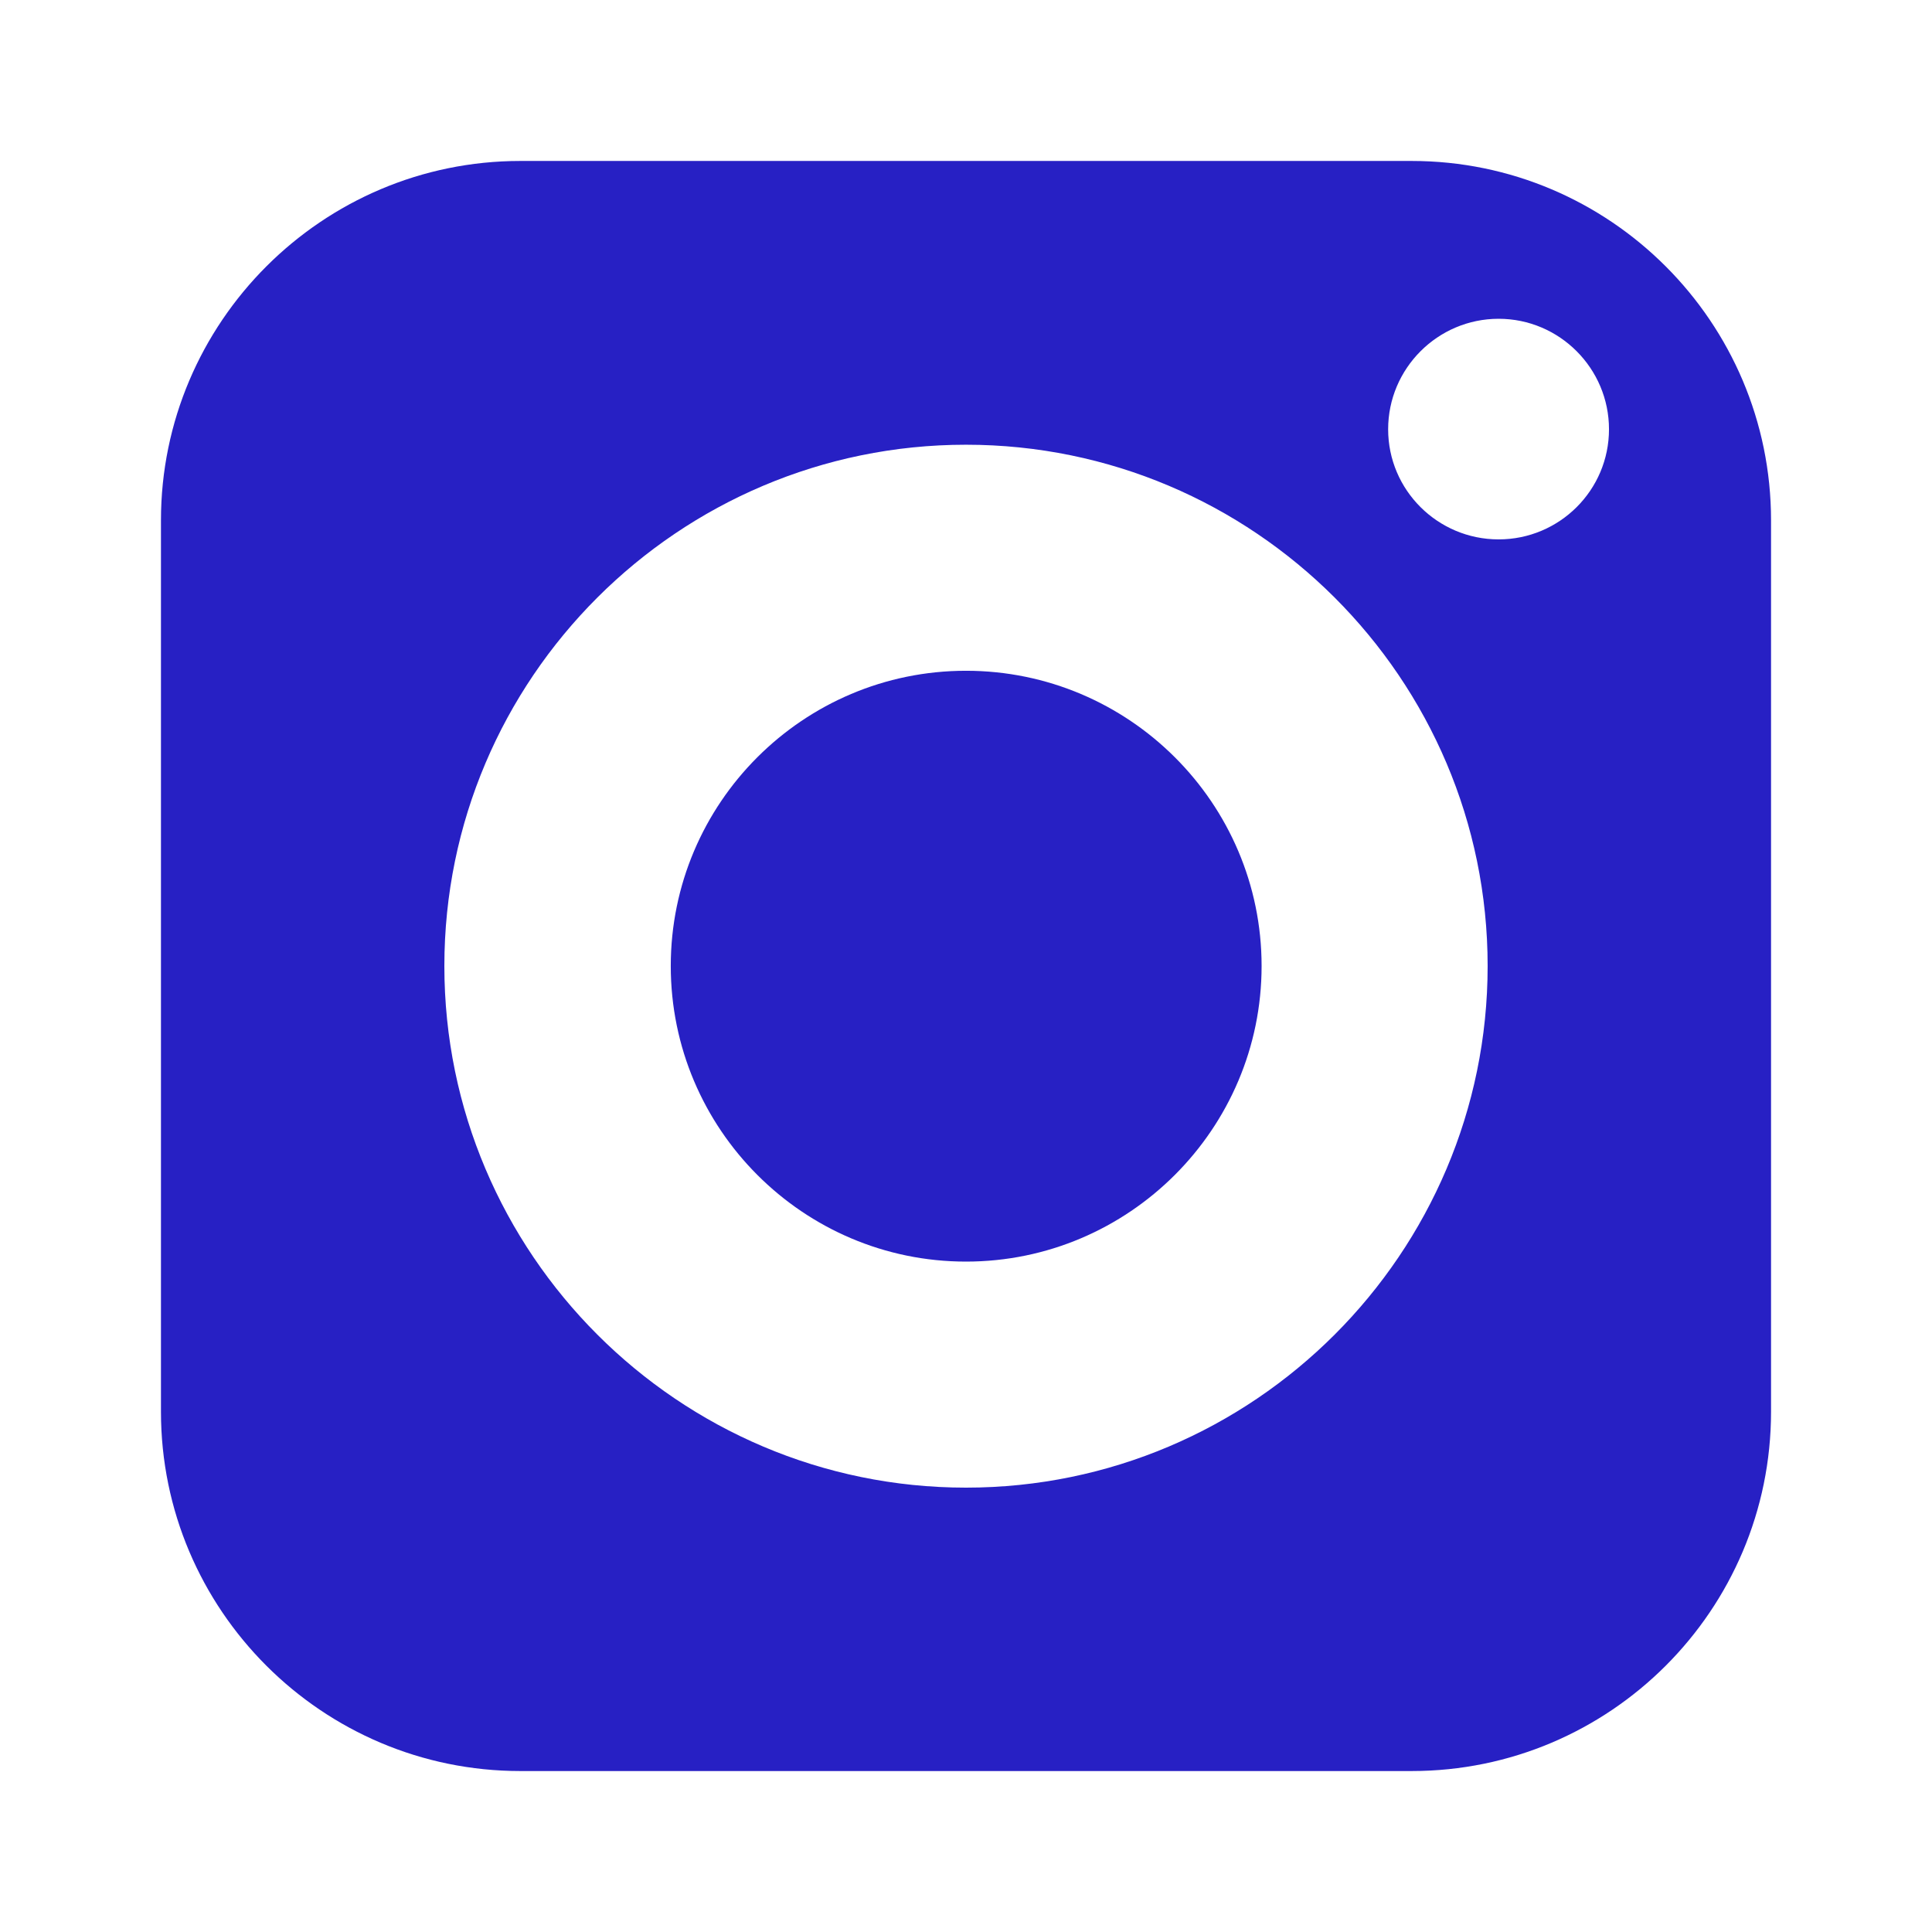 <svg width="16" height="16" viewBox="0 0 16 16" fill="none" xmlns="http://www.w3.org/2000/svg">
<path d="M8 5.555C6.651 5.555 5.555 6.651 5.555 8C5.555 9.349 6.651 10.448 8 10.448C9.349 10.448 10.448 9.349 10.448 8C10.448 6.651 9.349 5.555 8 5.555Z" fill="#2720C4"/>
<path d="M11.691 1.333H4.309C2.669 1.333 1.333 2.669 1.333 4.309V11.691C1.333 13.333 2.669 14.667 4.309 14.667H11.691C13.333 14.667 14.667 13.333 14.667 11.691V4.309C14.667 2.669 13.333 1.333 11.691 1.333ZM8 12.32C5.619 12.32 3.68 10.381 3.68 8C3.68 5.619 5.619 3.683 8 3.683C10.381 3.683 12.32 5.619 12.32 8C12.32 10.381 10.381 12.32 8 12.32ZM12.411 4.467C11.907 4.467 11.496 4.059 11.496 3.555C11.496 3.051 11.907 2.64 12.411 2.64C12.915 2.64 13.325 3.051 13.325 3.555C13.325 4.059 12.915 4.467 12.411 4.467Z" fill="#2720C4"/>
</svg>
